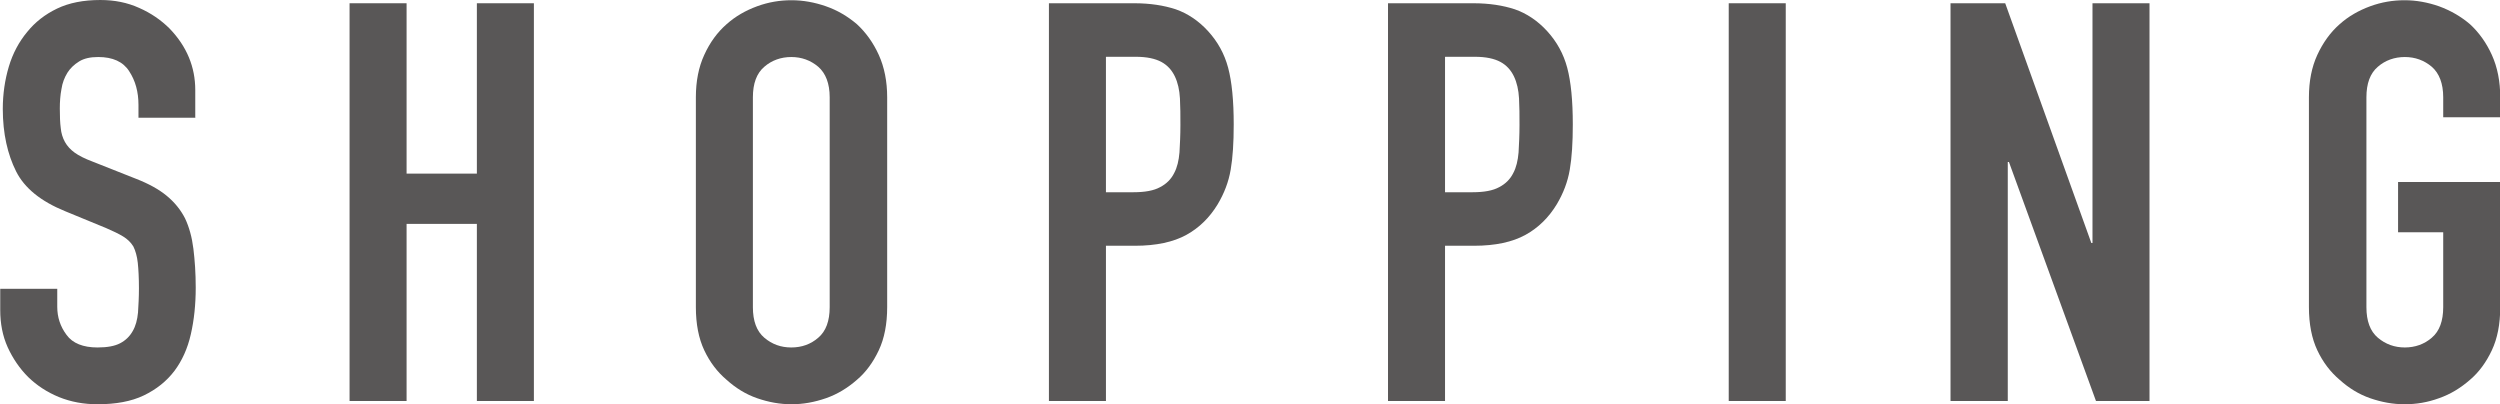 <?xml version="1.0" encoding="UTF-8"?>
<svg id="_レイヤー_2" data-name="レイヤー 2" xmlns="http://www.w3.org/2000/svg" viewBox="0 0 107.42 17.38">
  <defs>
    <style>
      .cls-1 {
        fill: #595757;
      }
    </style>
  </defs>
  <g id="text">
    <g>
      <path class="cls-1" d="M8.4,5.06h-2.45v-.55c0-.56-.13-1.04-.4-1.45-.26-.41-.71-.61-1.33-.61-.34,0-.61.06-.82.19s-.38.29-.5.48c-.13.21-.22.44-.26.71-.05.26-.07.54-.07.83,0,.34.01.62.04.84.02.22.08.42.18.6s.24.33.42.46.44.26.76.38l1.87.74c.54.21.98.45,1.32.73.34.28.6.6.79.97.18.38.3.82.36,1.31.06.49.1,1.04.1,1.67,0,.72-.07,1.39-.21,2-.14.62-.38,1.14-.7,1.57-.34.45-.78.8-1.32,1.06s-1.21.38-1.99.38c-.59,0-1.14-.1-1.66-.31-.51-.21-.95-.5-1.32-.86-.37-.37-.66-.8-.88-1.28-.22-.49-.32-1.02-.32-1.6v-.91h2.45v.77c0,.45.13.85.4,1.21.26.36.71.54,1.33.54.42,0,.74-.06.97-.18.23-.12.41-.29.54-.52.13-.22.2-.49.23-.8.02-.31.04-.66.04-1.04,0-.45-.02-.82-.05-1.1s-.1-.52-.19-.7c-.11-.18-.26-.32-.44-.43-.18-.11-.43-.23-.73-.36l-1.75-.72c-1.06-.43-1.76-1-2.12-1.72S.12,5.75.12,4.68c0-.64.09-1.25.26-1.82s.44-1.07.79-1.49c.34-.42.76-.75,1.28-1,.52-.25,1.14-.37,1.86-.37.61,0,1.16.11,1.67.34.5.22.94.52,1.31.89.74.77,1.1,1.65,1.1,2.64v1.2Z"/>
      <path class="cls-1" d="M15.02,17.23V.14h2.45v7.32h3.02V.14h2.45v17.09h-2.45v-7.61h-3.02v7.61h-2.45Z"/>
      <path class="cls-1" d="M29.9,4.18c0-.69.12-1.3.36-1.82.24-.53.56-.97.96-1.32.38-.34.82-.59,1.31-.77s.98-.26,1.48-.26.99.09,1.48.26.93.43,1.33.77c.38.35.7.79.94,1.32.24.53.36,1.14.36,1.82v9.02c0,.72-.12,1.34-.36,1.85-.24.51-.55.94-.94,1.27-.4.35-.84.62-1.33.79s-.98.26-1.48.26-.99-.09-1.48-.26-.92-.44-1.31-.79c-.4-.34-.72-.76-.96-1.27-.24-.51-.36-1.13-.36-1.85V4.18ZM32.35,13.2c0,.59.16,1.03.49,1.31.33.28.71.42,1.16.42s.84-.14,1.16-.42c.33-.28.49-.72.49-1.31V4.18c0-.59-.17-1.03-.49-1.31-.33-.28-.72-.42-1.16-.42s-.84.14-1.16.42c-.33.28-.49.72-.49,1.31v9.02Z"/>
      <path class="cls-1" d="M45.07,17.23V.14h3.67c.67,0,1.26.09,1.78.26.51.18.98.49,1.39.94s.7.97.86,1.57c.16.6.24,1.41.24,2.44,0,.77-.04,1.42-.13,1.94-.09.53-.28,1.02-.56,1.49-.34.56-.78,1-1.34,1.31-.56.31-1.3.47-2.21.47h-1.25v6.67h-2.45ZM47.52,2.45v5.81h1.18c.5,0,.88-.07,1.15-.22.27-.14.47-.34.6-.6.13-.24.2-.54.23-.89.02-.35.04-.74.04-1.18,0-.4,0-.78-.02-1.14-.02-.36-.09-.68-.22-.95-.13-.27-.32-.48-.58-.62-.26-.14-.62-.22-1.1-.22h-1.27Z"/>
      <path class="cls-1" d="M59.64,17.23V.14h3.67c.67,0,1.26.09,1.78.26.51.18.98.49,1.39.94s.7.97.86,1.57c.16.6.24,1.41.24,2.44,0,.77-.04,1.42-.13,1.94-.09.53-.28,1.02-.56,1.49-.34.56-.78,1-1.34,1.31-.56.31-1.3.47-2.21.47h-1.25v6.67h-2.45ZM62.09,2.45v5.81h1.18c.5,0,.88-.07,1.15-.22.27-.14.47-.34.6-.6.13-.24.2-.54.23-.89.02-.35.04-.74.04-1.18,0-.4,0-.78-.02-1.14-.02-.36-.09-.68-.22-.95-.13-.27-.32-.48-.58-.62-.26-.14-.62-.22-1.1-.22h-1.27Z"/>
      <path class="cls-1" d="M74.28,17.23V.14h2.45v17.09h-2.45Z"/>
      <path class="cls-1" d="M83.81,17.23V.14h2.35l3.7,10.3h.05V.14h2.45v17.09h-2.3l-3.74-10.27h-.05v10.27h-2.45Z"/>
      <path class="cls-1" d="M99.21,4.18c0-.69.12-1.3.36-1.82s.56-.97.96-1.32c.38-.34.82-.59,1.31-.77s.98-.26,1.48-.26.99.09,1.48.26c.49.18.93.43,1.33.77.38.35.7.79.94,1.32s.36,1.14.36,1.82v.86h-2.45v-.86c0-.59-.17-1.03-.49-1.31-.33-.28-.72-.42-1.16-.42s-.84.14-1.16.42c-.33.28-.49.72-.49,1.31v9.02c0,.59.16,1.03.49,1.31s.72.42,1.16.42.84-.14,1.16-.42c.33-.28.49-.72.49-1.31v-3.22h-1.94v-2.16h4.39v5.38c0,.72-.12,1.34-.36,1.85-.24.51-.55.94-.94,1.27-.4.35-.84.62-1.33.79-.49.18-.98.26-1.48.26s-.99-.09-1.48-.26-.92-.44-1.31-.79c-.4-.34-.72-.76-.96-1.27-.24-.51-.36-1.13-.36-1.85V4.18Z"/>
    </g>
  </g>
</svg>